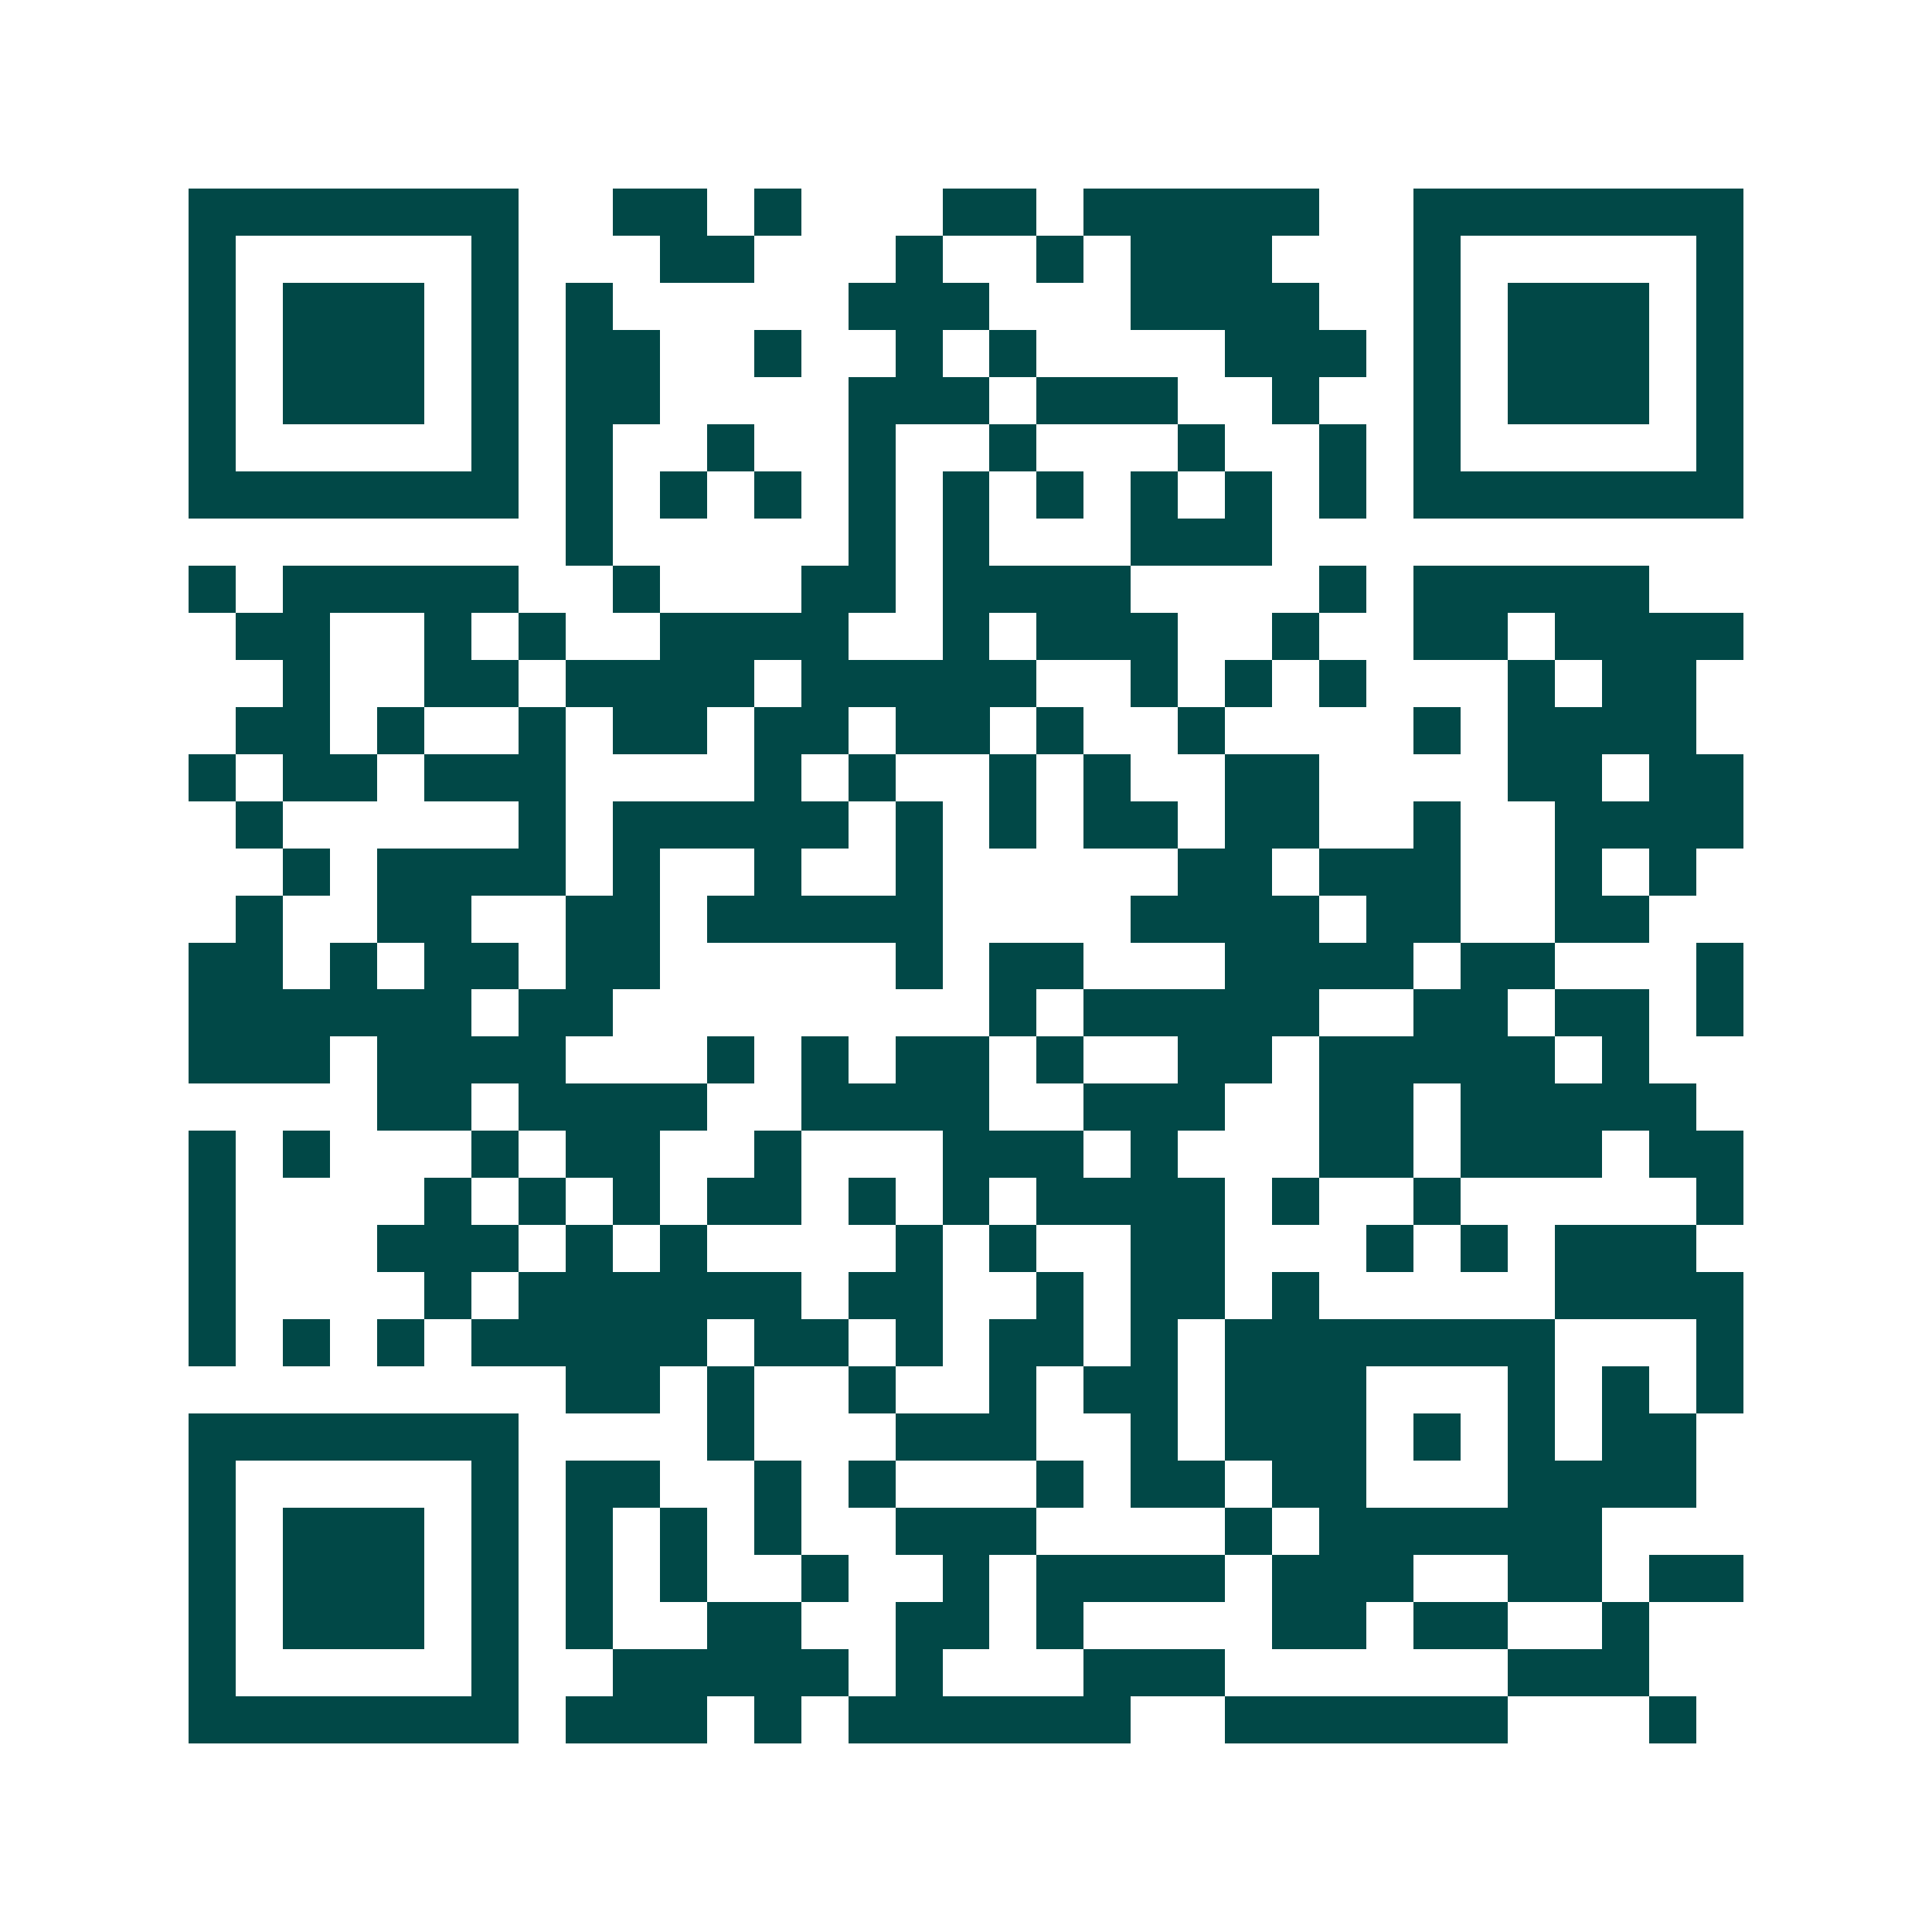 <svg xmlns="http://www.w3.org/2000/svg" width="200" height="200" viewBox="0 0 41 41" shape-rendering="crispEdges"><path fill="#ffffff" d="M0 0h41v41H0z"/><path stroke="#014847" d="M4 4.5h7m2 0h2m1 0h1m3 0h2m1 0h5m2 0h7M4 5.5h1m5 0h1m3 0h2m3 0h1m2 0h1m1 0h3m3 0h1m5 0h1M4 6.5h1m1 0h3m1 0h1m1 0h1m5 0h3m3 0h4m2 0h1m1 0h3m1 0h1M4 7.5h1m1 0h3m1 0h1m1 0h2m2 0h1m2 0h1m1 0h1m4 0h3m1 0h1m1 0h3m1 0h1M4 8.5h1m1 0h3m1 0h1m1 0h2m4 0h3m1 0h3m2 0h1m2 0h1m1 0h3m1 0h1M4 9.5h1m5 0h1m1 0h1m2 0h1m2 0h1m2 0h1m3 0h1m2 0h1m1 0h1m5 0h1M4 10.5h7m1 0h1m1 0h1m1 0h1m1 0h1m1 0h1m1 0h1m1 0h1m1 0h1m1 0h1m1 0h7M12 11.5h1m5 0h1m1 0h1m3 0h3M4 12.5h1m1 0h5m2 0h1m3 0h2m1 0h4m4 0h1m1 0h5M5 13.5h2m2 0h1m1 0h1m2 0h4m2 0h1m1 0h3m2 0h1m2 0h2m1 0h4M6 14.5h1m2 0h2m1 0h4m1 0h5m2 0h1m1 0h1m1 0h1m3 0h1m1 0h2M5 15.5h2m1 0h1m2 0h1m1 0h2m1 0h2m1 0h2m1 0h1m2 0h1m4 0h1m1 0h4M4 16.5h1m1 0h2m1 0h3m4 0h1m1 0h1m2 0h1m1 0h1m2 0h2m4 0h2m1 0h2M5 17.5h1m5 0h1m1 0h5m1 0h1m1 0h1m1 0h2m1 0h2m2 0h1m2 0h4M6 18.5h1m1 0h4m1 0h1m2 0h1m2 0h1m5 0h2m1 0h3m2 0h1m1 0h1M5 19.5h1m2 0h2m2 0h2m1 0h5m4 0h4m1 0h2m2 0h2M4 20.5h2m1 0h1m1 0h2m1 0h2m5 0h1m1 0h2m3 0h4m1 0h2m3 0h1M4 21.5h6m1 0h2m8 0h1m1 0h5m2 0h2m1 0h2m1 0h1M4 22.5h3m1 0h4m3 0h1m1 0h1m1 0h2m1 0h1m2 0h2m1 0h5m1 0h1M8 23.5h2m1 0h4m2 0h4m2 0h3m2 0h2m1 0h5M4 24.5h1m1 0h1m3 0h1m1 0h2m2 0h1m3 0h3m1 0h1m3 0h2m1 0h3m1 0h2M4 25.5h1m4 0h1m1 0h1m1 0h1m1 0h2m1 0h1m1 0h1m1 0h4m1 0h1m2 0h1m5 0h1M4 26.5h1m3 0h3m1 0h1m1 0h1m4 0h1m1 0h1m2 0h2m3 0h1m1 0h1m1 0h3M4 27.5h1m4 0h1m1 0h6m1 0h2m2 0h1m1 0h2m1 0h1m5 0h4M4 28.5h1m1 0h1m1 0h1m1 0h5m1 0h2m1 0h1m1 0h2m1 0h1m1 0h7m3 0h1M12 29.5h2m1 0h1m2 0h1m2 0h1m1 0h2m1 0h3m3 0h1m1 0h1m1 0h1M4 30.5h7m4 0h1m3 0h3m2 0h1m1 0h3m1 0h1m1 0h1m1 0h2M4 31.5h1m5 0h1m1 0h2m2 0h1m1 0h1m3 0h1m1 0h2m1 0h2m3 0h4M4 32.5h1m1 0h3m1 0h1m1 0h1m1 0h1m1 0h1m2 0h3m4 0h1m1 0h6M4 33.5h1m1 0h3m1 0h1m1 0h1m1 0h1m2 0h1m2 0h1m1 0h4m1 0h3m2 0h2m1 0h2M4 34.5h1m1 0h3m1 0h1m1 0h1m2 0h2m2 0h2m1 0h1m4 0h2m1 0h2m2 0h1M4 35.5h1m5 0h1m2 0h5m1 0h1m3 0h3m6 0h3M4 36.5h7m1 0h3m1 0h1m1 0h6m2 0h6m3 0h1"/></svg>
